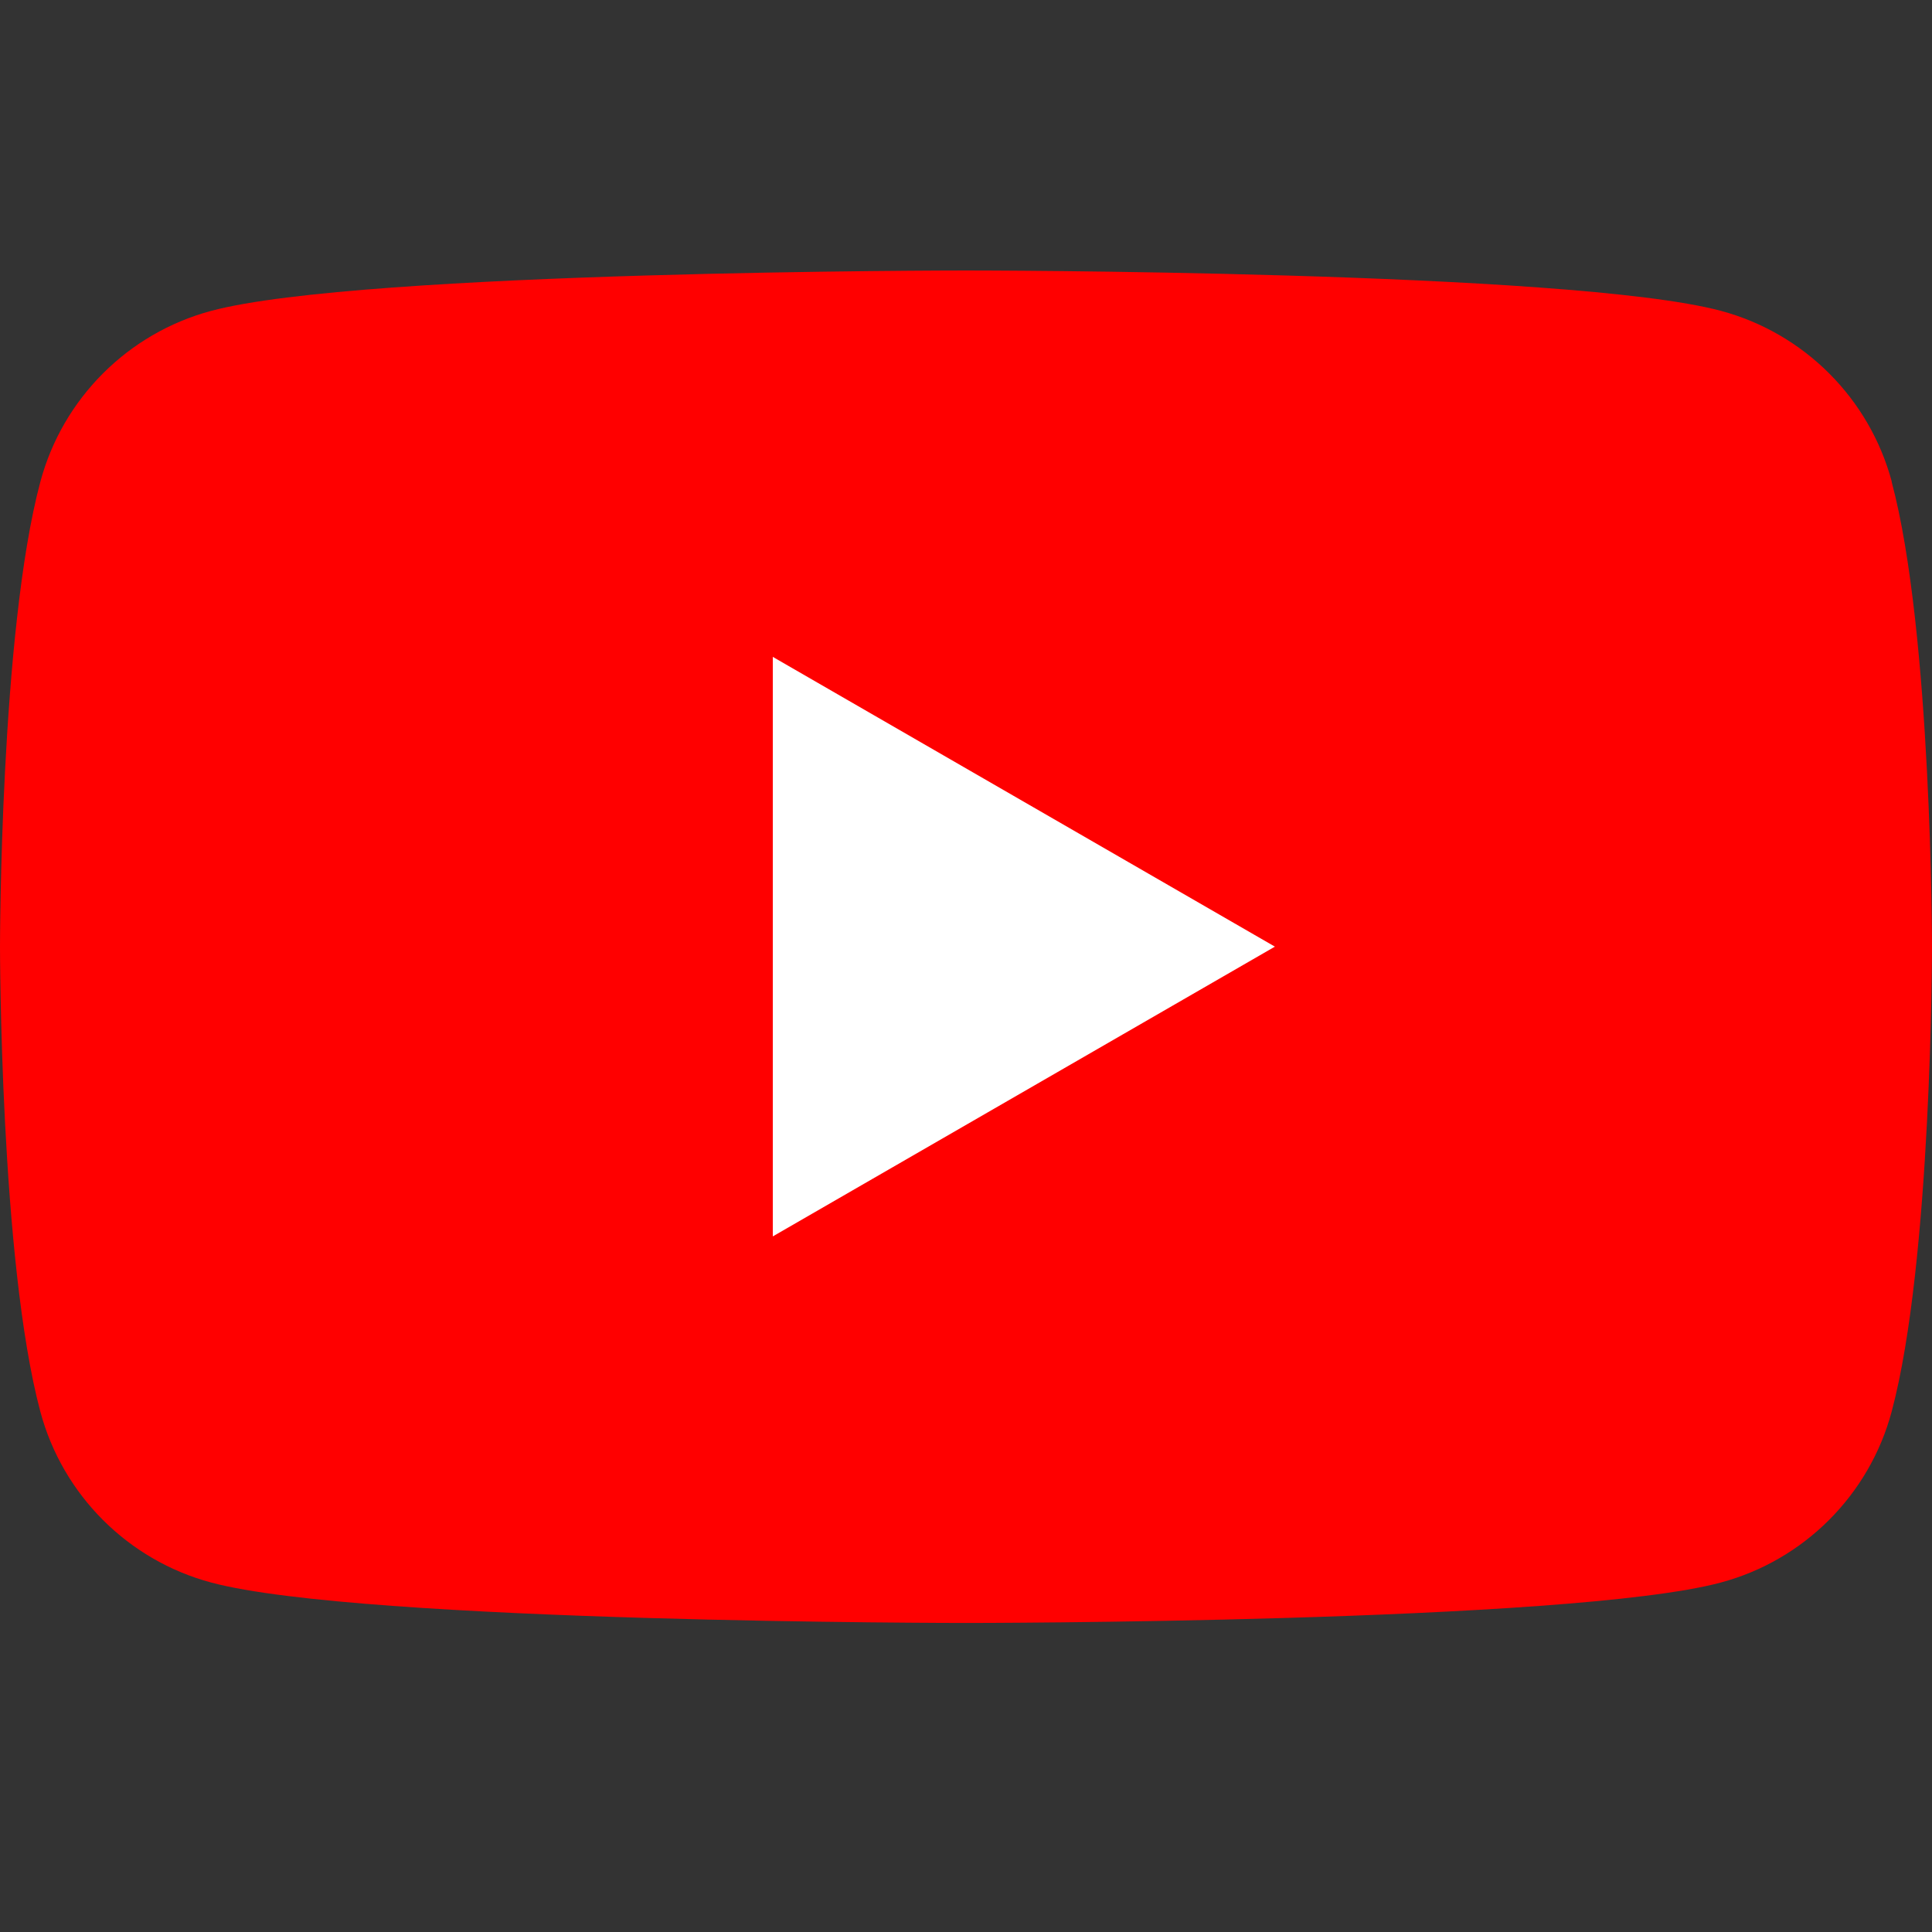 <?xml version="1.0" encoding="UTF-8"?>
<svg xmlns="http://www.w3.org/2000/svg" width="50" height="50" viewBox="0 0 50 50" fill="none">
  <rect x="0" y="0" width="50" height="50" fill="#333333" stroke="none"/>
  <path d="M48.959 12.466C48.382 10.313 46.691 8.622 44.538 8.045C40.636 7 25 7 25 7C25 7 9.364 7 5.466 8.045C3.313 8.622 1.622 10.313 1.045 12.466C0 16.364 0 24.501 0 24.501C0 24.501 0 32.638 1.045 36.536C1.622 38.688 3.313 40.38 5.466 40.956C9.364 42.002 25 42.002 25 42.002C25 42.002 40.636 42.002 44.534 40.956C46.687 40.38 48.378 38.688 48.955 36.536C50 32.638 50 24.501 50 24.501C50 24.501 50 16.364 48.955 12.466H48.959Z" fill="#FF0000"></path>
  <path d="M20 31.998L32.994 24.499L20 17V31.998Z" fill="white"></path>
</svg>
